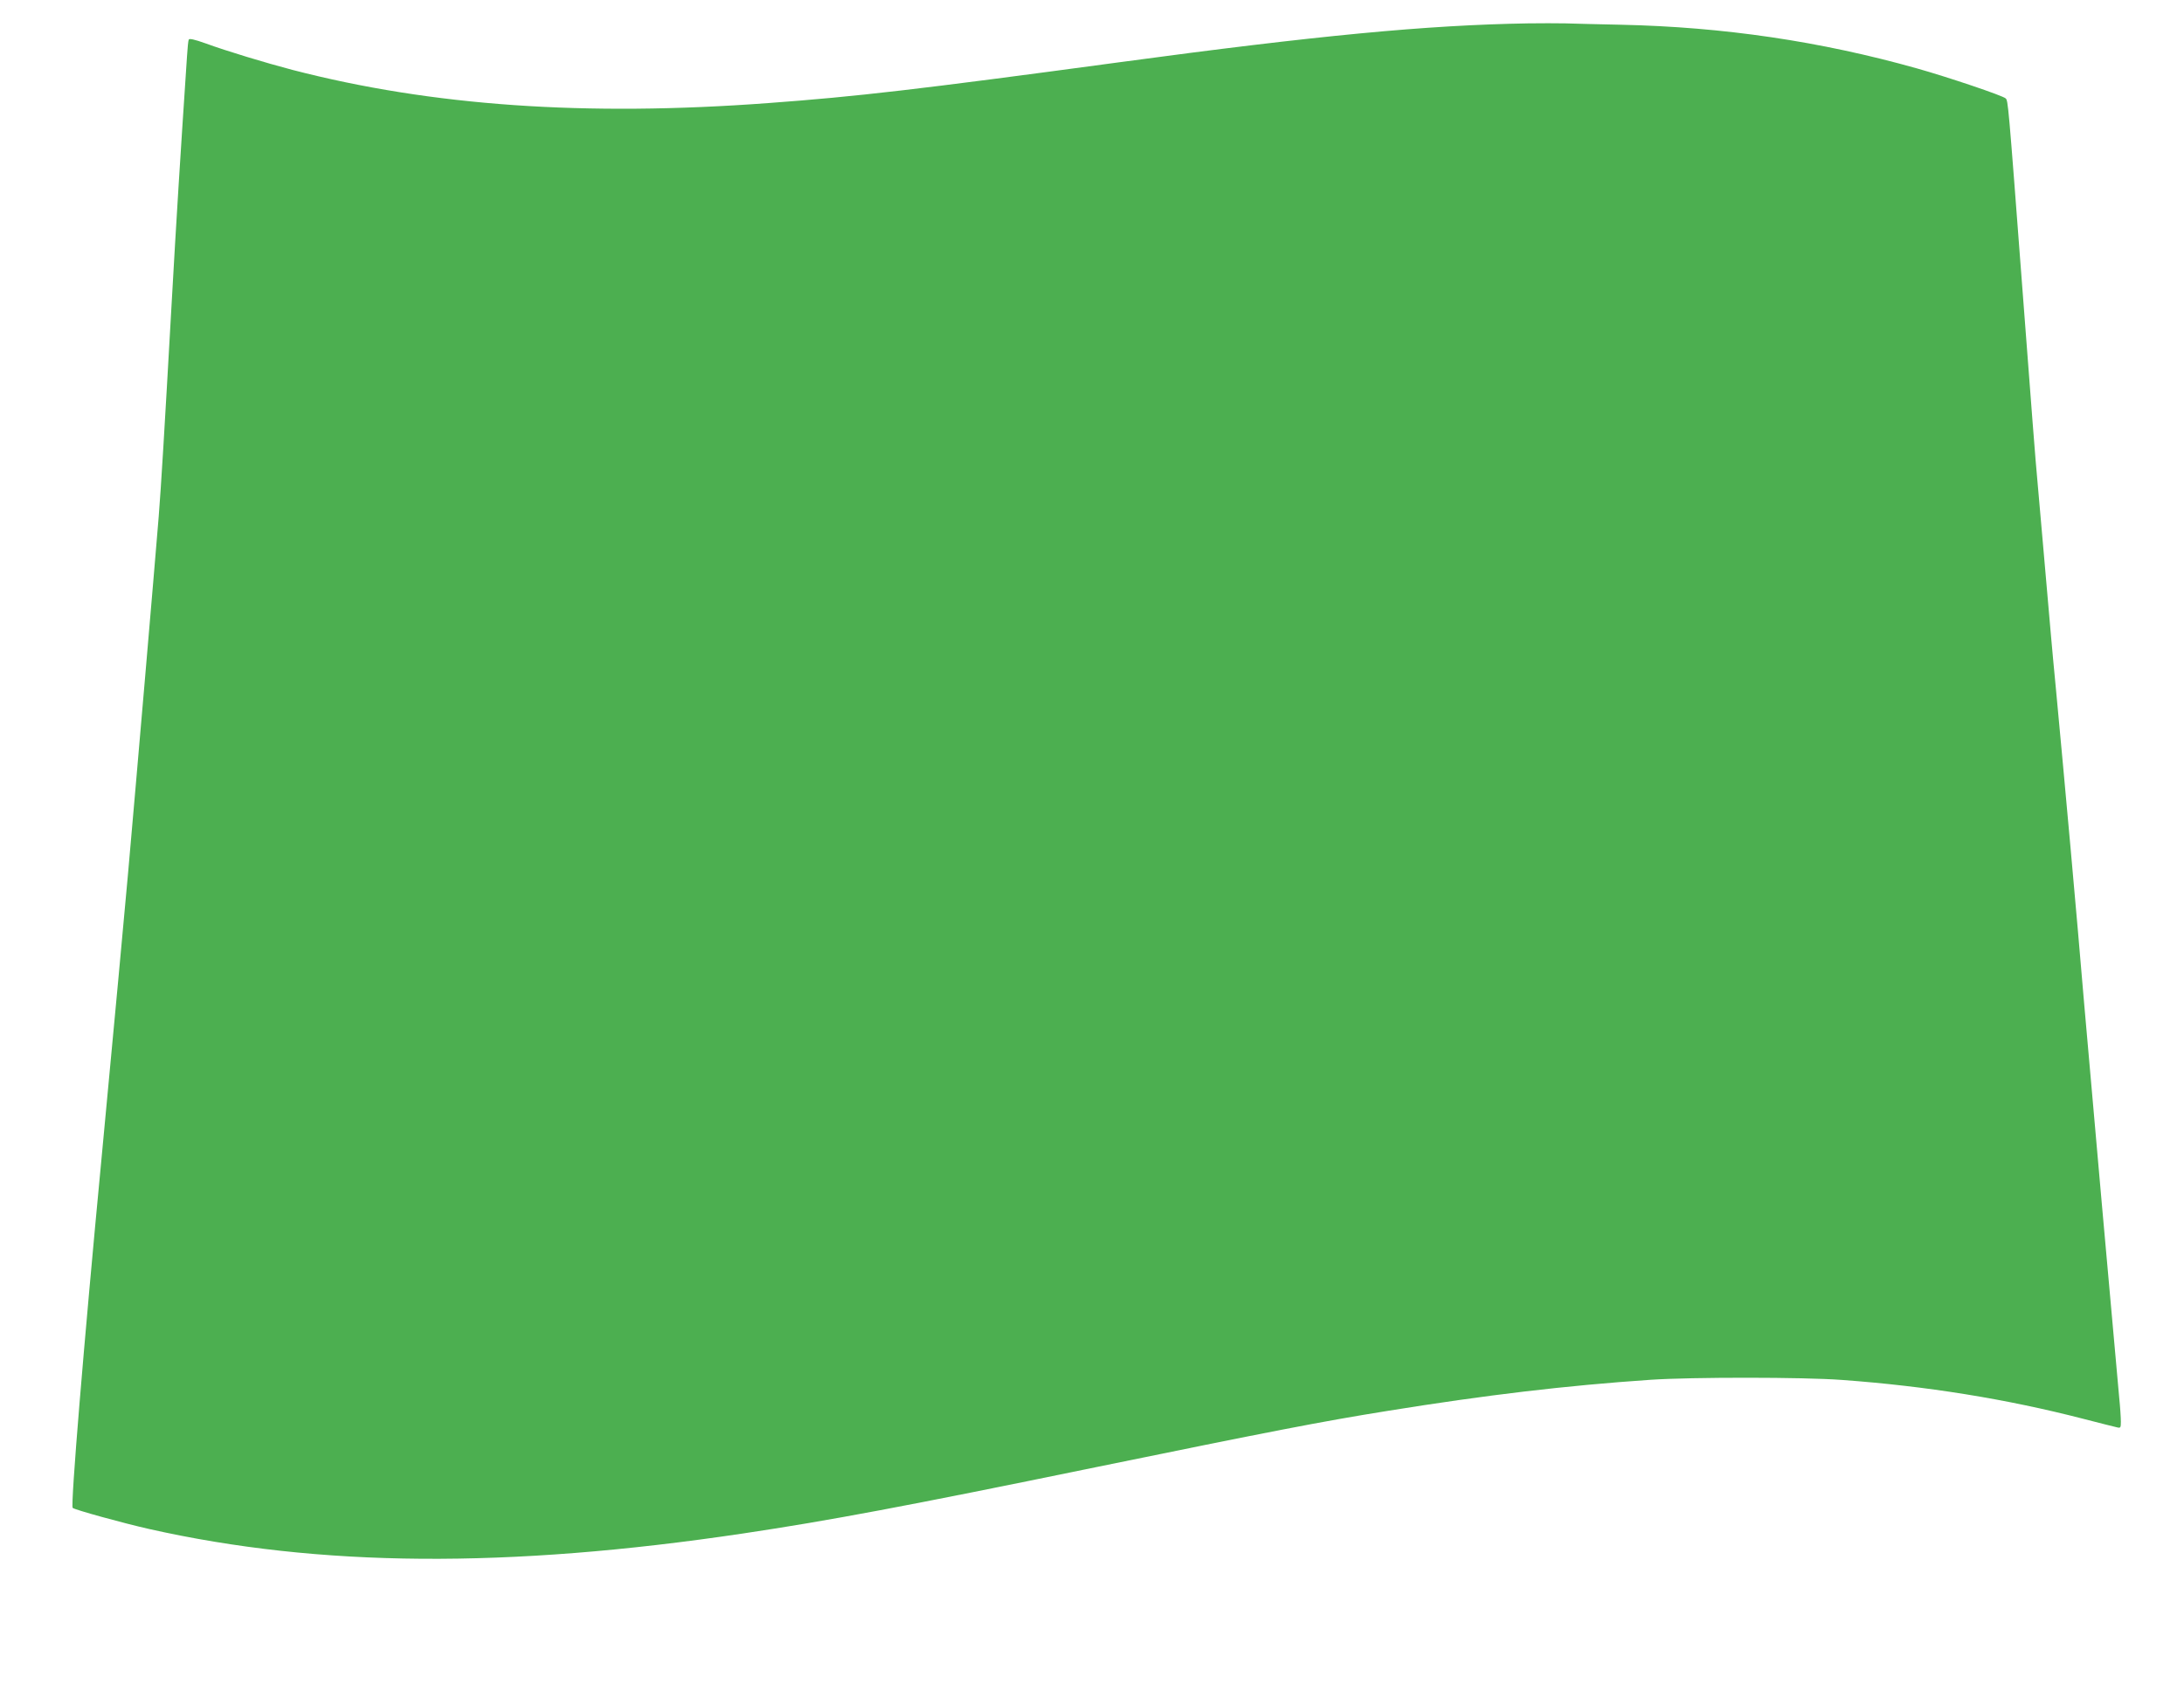 <?xml version="1.0" standalone="no"?>
<!DOCTYPE svg PUBLIC "-//W3C//DTD SVG 20010904//EN"
 "http://www.w3.org/TR/2001/REC-SVG-20010904/DTD/svg10.dtd">
<svg version="1.0" xmlns="http://www.w3.org/2000/svg"
 width="1280pt" height="987pt" viewBox="0 0 1280 987"
 preserveAspectRatio="xMidYMid meet">
<g transform="translate(0,987) scale(0.1,-0.1)"
fill="#4caf50" stroke="none">
<path d="M8955 9733 c-593 -10 -1233 -71 -2395 -228 -1185 -160 -1538 -201
-2055 -239 -1074 -80 -1975 -17 -2790 194 -160 42 -388 111 -508 155 -70 25
-99 31 -101 22 -3 -6 -7 -50 -10 -97 -41 -615 -61 -933 -91 -1465 -41 -729
-61 -1060 -75 -1235 -27 -331 -127 -1497 -180 -2095 -22 -244 -80 -873 -154
-1655 -106 -1111 -183 -2047 -170 -2059 11 -11 298 -90 449 -124 997 -224
2098 -232 3480 -26 502 75 951 159 2065 388 1036 212 1322 268 1715 331 577
93 1041 148 1540 182 239 16 895 16 1120 -1 495 -36 962 -111 1415 -228 96
-25 185 -47 198 -50 20 -5 22 -2 22 33 0 22 -4 86 -10 144 -32 346 -172 1923
-205 2305 -44 527 -115 1309 -165 1840 -11 116 -25 261 -30 323 -20 224 -31
351 -50 572 -11 124 -24 272 -29 330 -9 89 -37 452 -91 1165 -80 1055 -81
1064 -95 1078 -15 16 -339 125 -520 176 -565 159 -1134 243 -1735 256 -129 3
-275 6 -325 8 -49 1 -148 1 -220 0z"/>
</g>
</svg>
